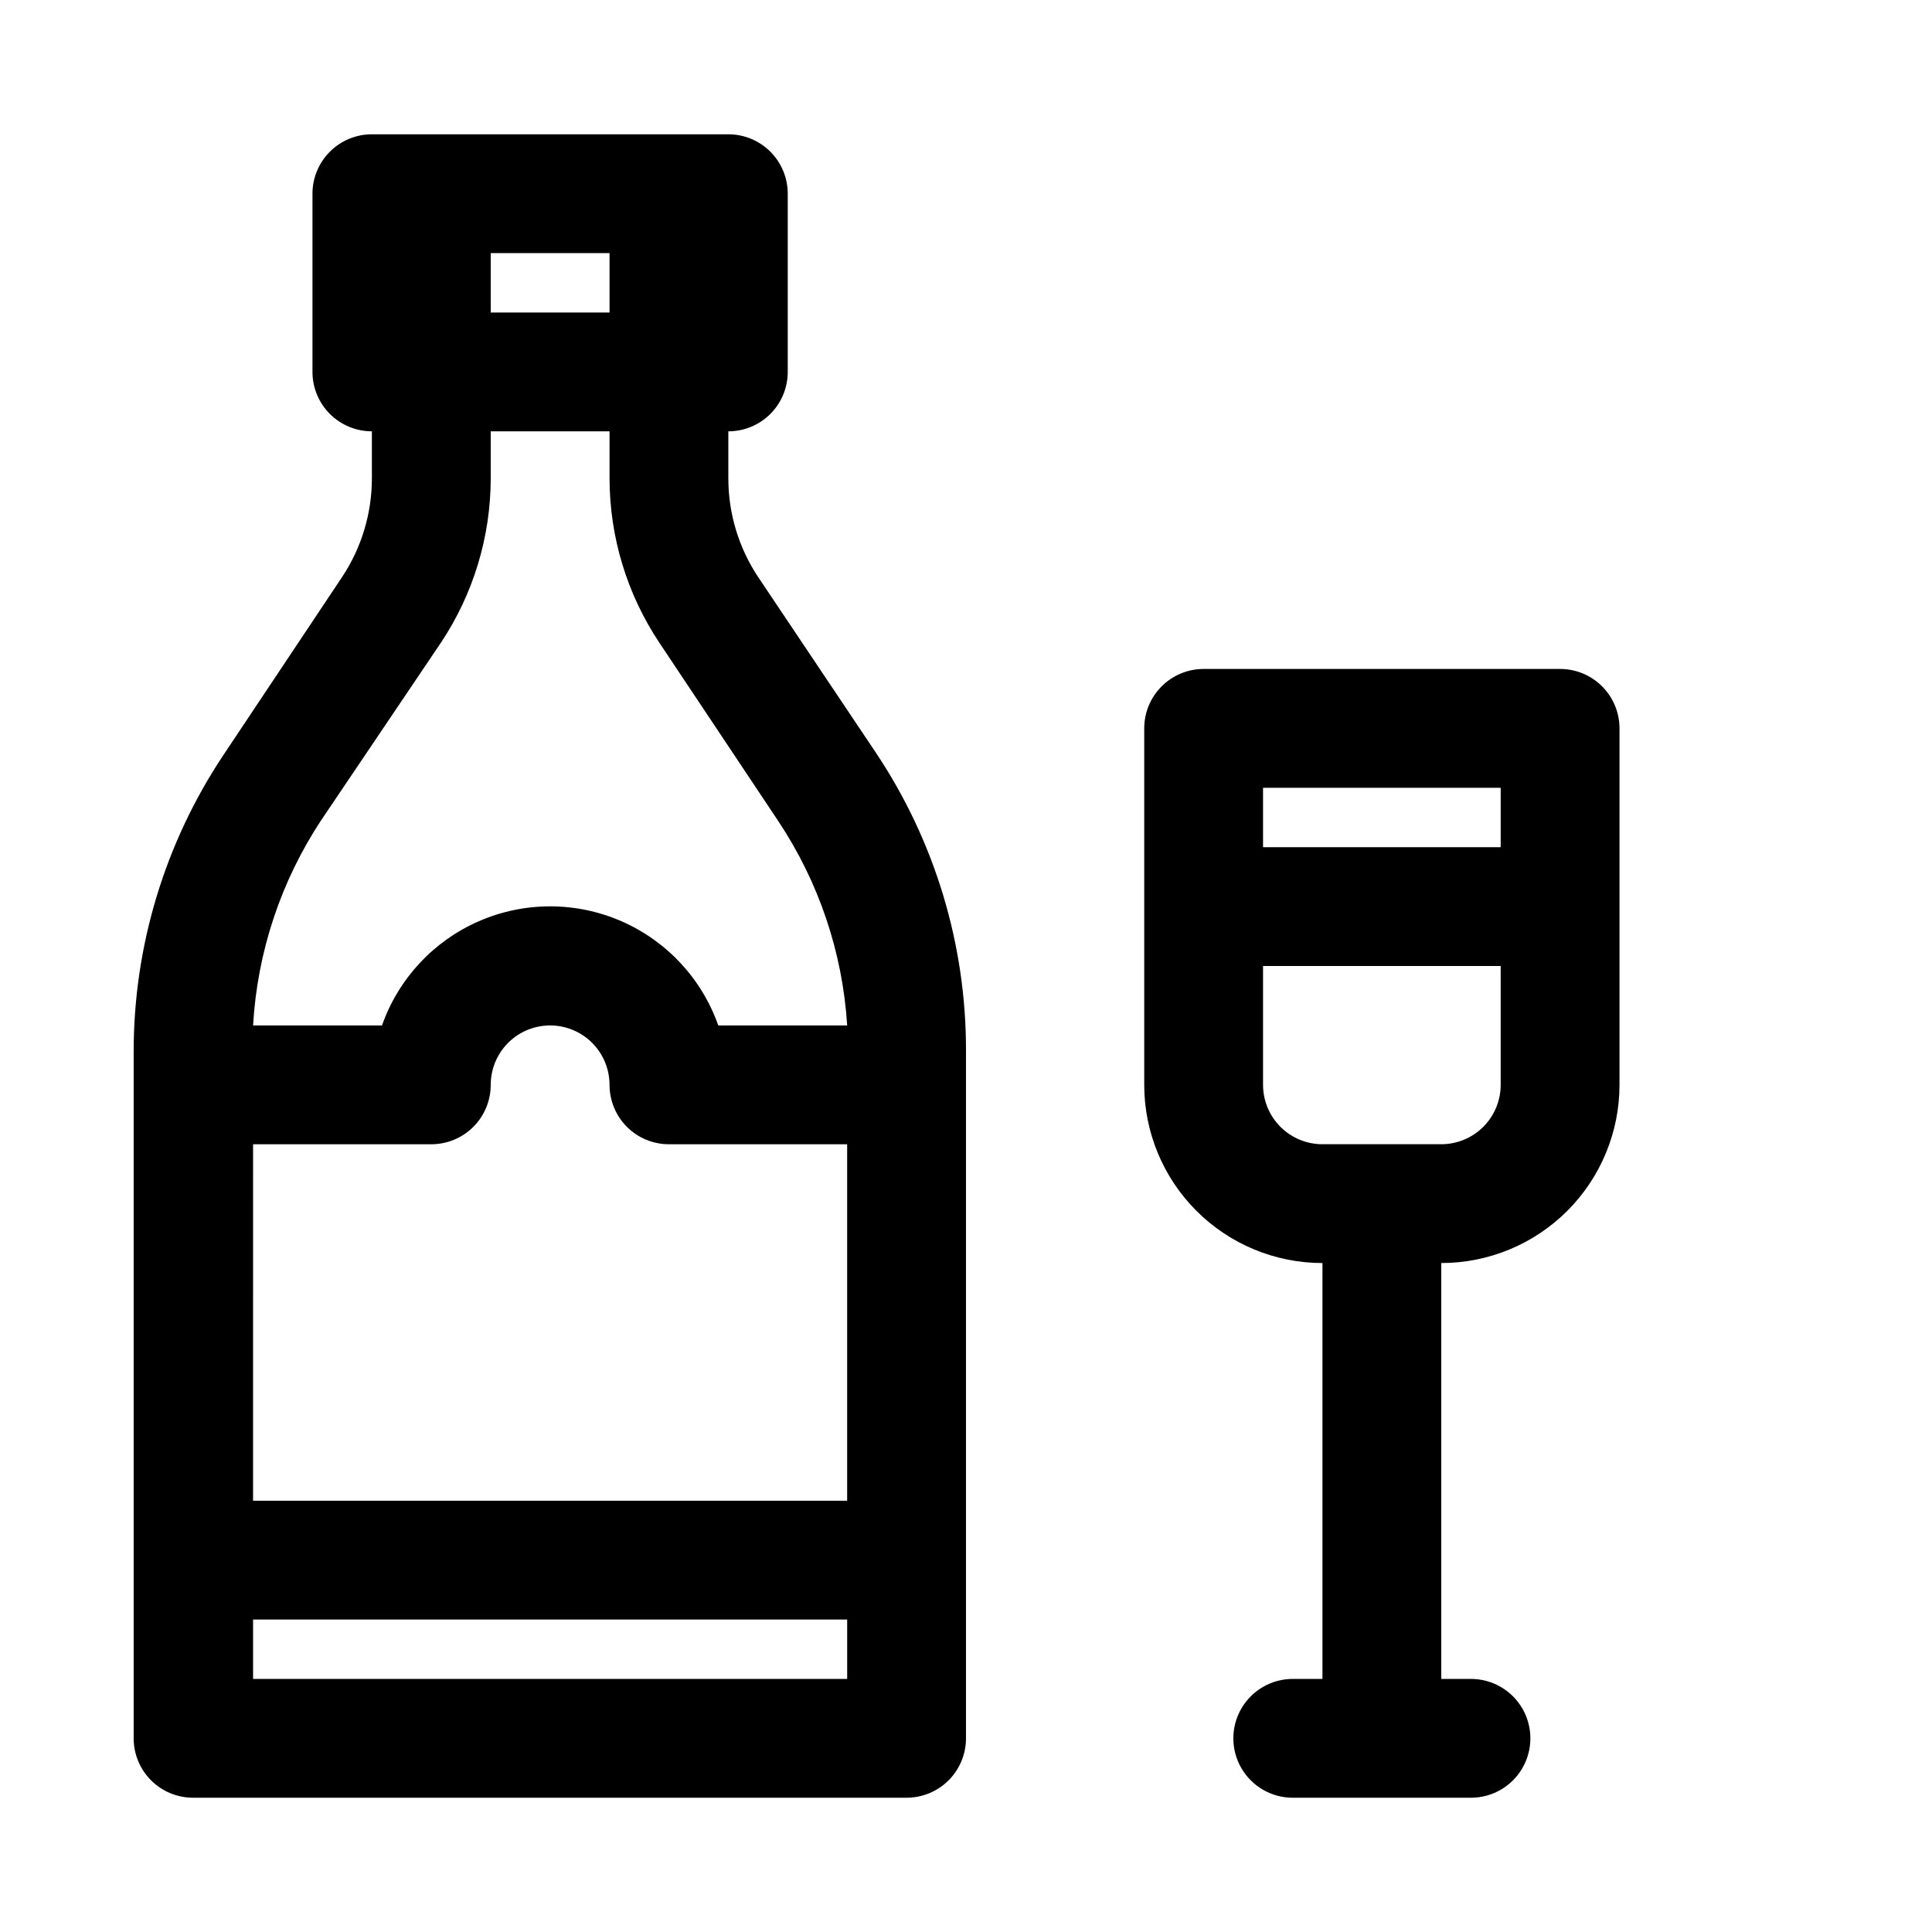 <?xml version="1.0" encoding="UTF-8"?>
<!-- Uploaded to: ICON Repo, www.svgrepo.com, Generator: ICON Repo Mixer Tools -->
<svg fill="#000000" width="800px" height="800px" version="1.1" viewBox="144 144 512 512" xmlns="http://www.w3.org/2000/svg">
 <path d="m344.89 296.88c-5.141-7.746-7.879-16.84-7.871-26.137v-12.438c4.176 0 8.18-1.656 11.133-4.609s4.609-6.957 4.609-11.133v-47.234c0-4.176-1.656-8.18-4.609-11.133-2.953-2.949-6.957-4.609-11.133-4.609h-94.465c-4.176 0-8.18 1.66-11.133 4.609-2.953 2.953-4.613 6.957-4.613 11.133v47.234c0 4.176 1.66 8.18 4.613 11.133s6.957 4.609 11.133 4.609v12.438c0.004 9.297-2.734 18.391-7.871 26.137l-31.488 47.23c-15.531 23.316-23.805 50.707-23.773 78.723v181.84c0 4.176 1.656 8.18 4.609 11.133 2.953 2.953 6.957 4.609 11.133 4.609h189.09c4.176 0 8.18-1.656 11.133-4.609 2.953-2.953 4.613-6.957 4.613-11.133v-182.32c0.031-28.012-8.242-55.406-23.773-78.719zm-133.82 150.36h47.23c4.176 0 8.18-1.66 11.133-4.609 2.953-2.953 4.613-6.957 4.613-11.133 0-5.625 3-10.824 7.871-13.637 4.871-2.812 10.871-2.812 15.746 0 4.871 2.812 7.871 8.012 7.871 13.637 0 4.176 1.656 8.18 4.609 11.133 2.953 2.949 6.957 4.609 11.133 4.609h47.23v94.465h-157.44zm94.465-236.16v15.742h-31.488v-15.742zm-44.715 103.28c8.613-12.914 13.215-28.09 13.227-43.613v-12.438h31.488v12.438c0.012 15.523 4.613 30.699 13.223 43.613l31.488 47.23c10.746 16.133 17.047 34.816 18.266 54.16h-34.164c-4.356-12.379-13.664-22.387-25.695-27.629-12.027-5.238-25.695-5.238-37.727 0-12.027 5.242-21.336 15.25-25.691 27.629h-34.164c1.117-19.438 7.363-38.234 18.105-54.473zm-49.75 274.57v-15.742h157.44v15.742zm346.37-267.65h-94.461c-4.176 0-8.184 1.66-11.133 4.613-2.953 2.953-4.613 6.957-4.613 11.133v94.465c0 12.523 4.977 24.539 13.836 33.398 8.855 8.855 20.871 13.832 33.395 13.832v110.21h-7.871c-5.625 0-10.82 3.004-13.633 7.875-2.812 4.871-2.812 10.871 0 15.742 2.812 4.871 8.008 7.871 13.633 7.871h47.234c5.625 0 10.82-3 13.633-7.871 2.812-4.871 2.812-10.871 0-15.742-2.812-4.871-8.008-7.875-13.633-7.875h-7.875v-110.21c12.527 0 24.543-4.977 33.398-13.832 8.859-8.859 13.836-20.875 13.836-33.398v-94.465c0-4.176-1.66-8.18-4.613-11.133-2.953-2.953-6.957-4.613-11.133-4.613zm-15.742 31.488v15.742l-62.977 0.004v-15.746zm-15.742 94.465h-31.492c-4.172 0-8.18-1.66-11.133-4.609-2.949-2.953-4.609-6.957-4.609-11.133v-31.488h62.977v31.488c0 4.176-1.66 8.18-4.613 11.133-2.949 2.949-6.957 4.609-11.133 4.609z"/>
</svg>